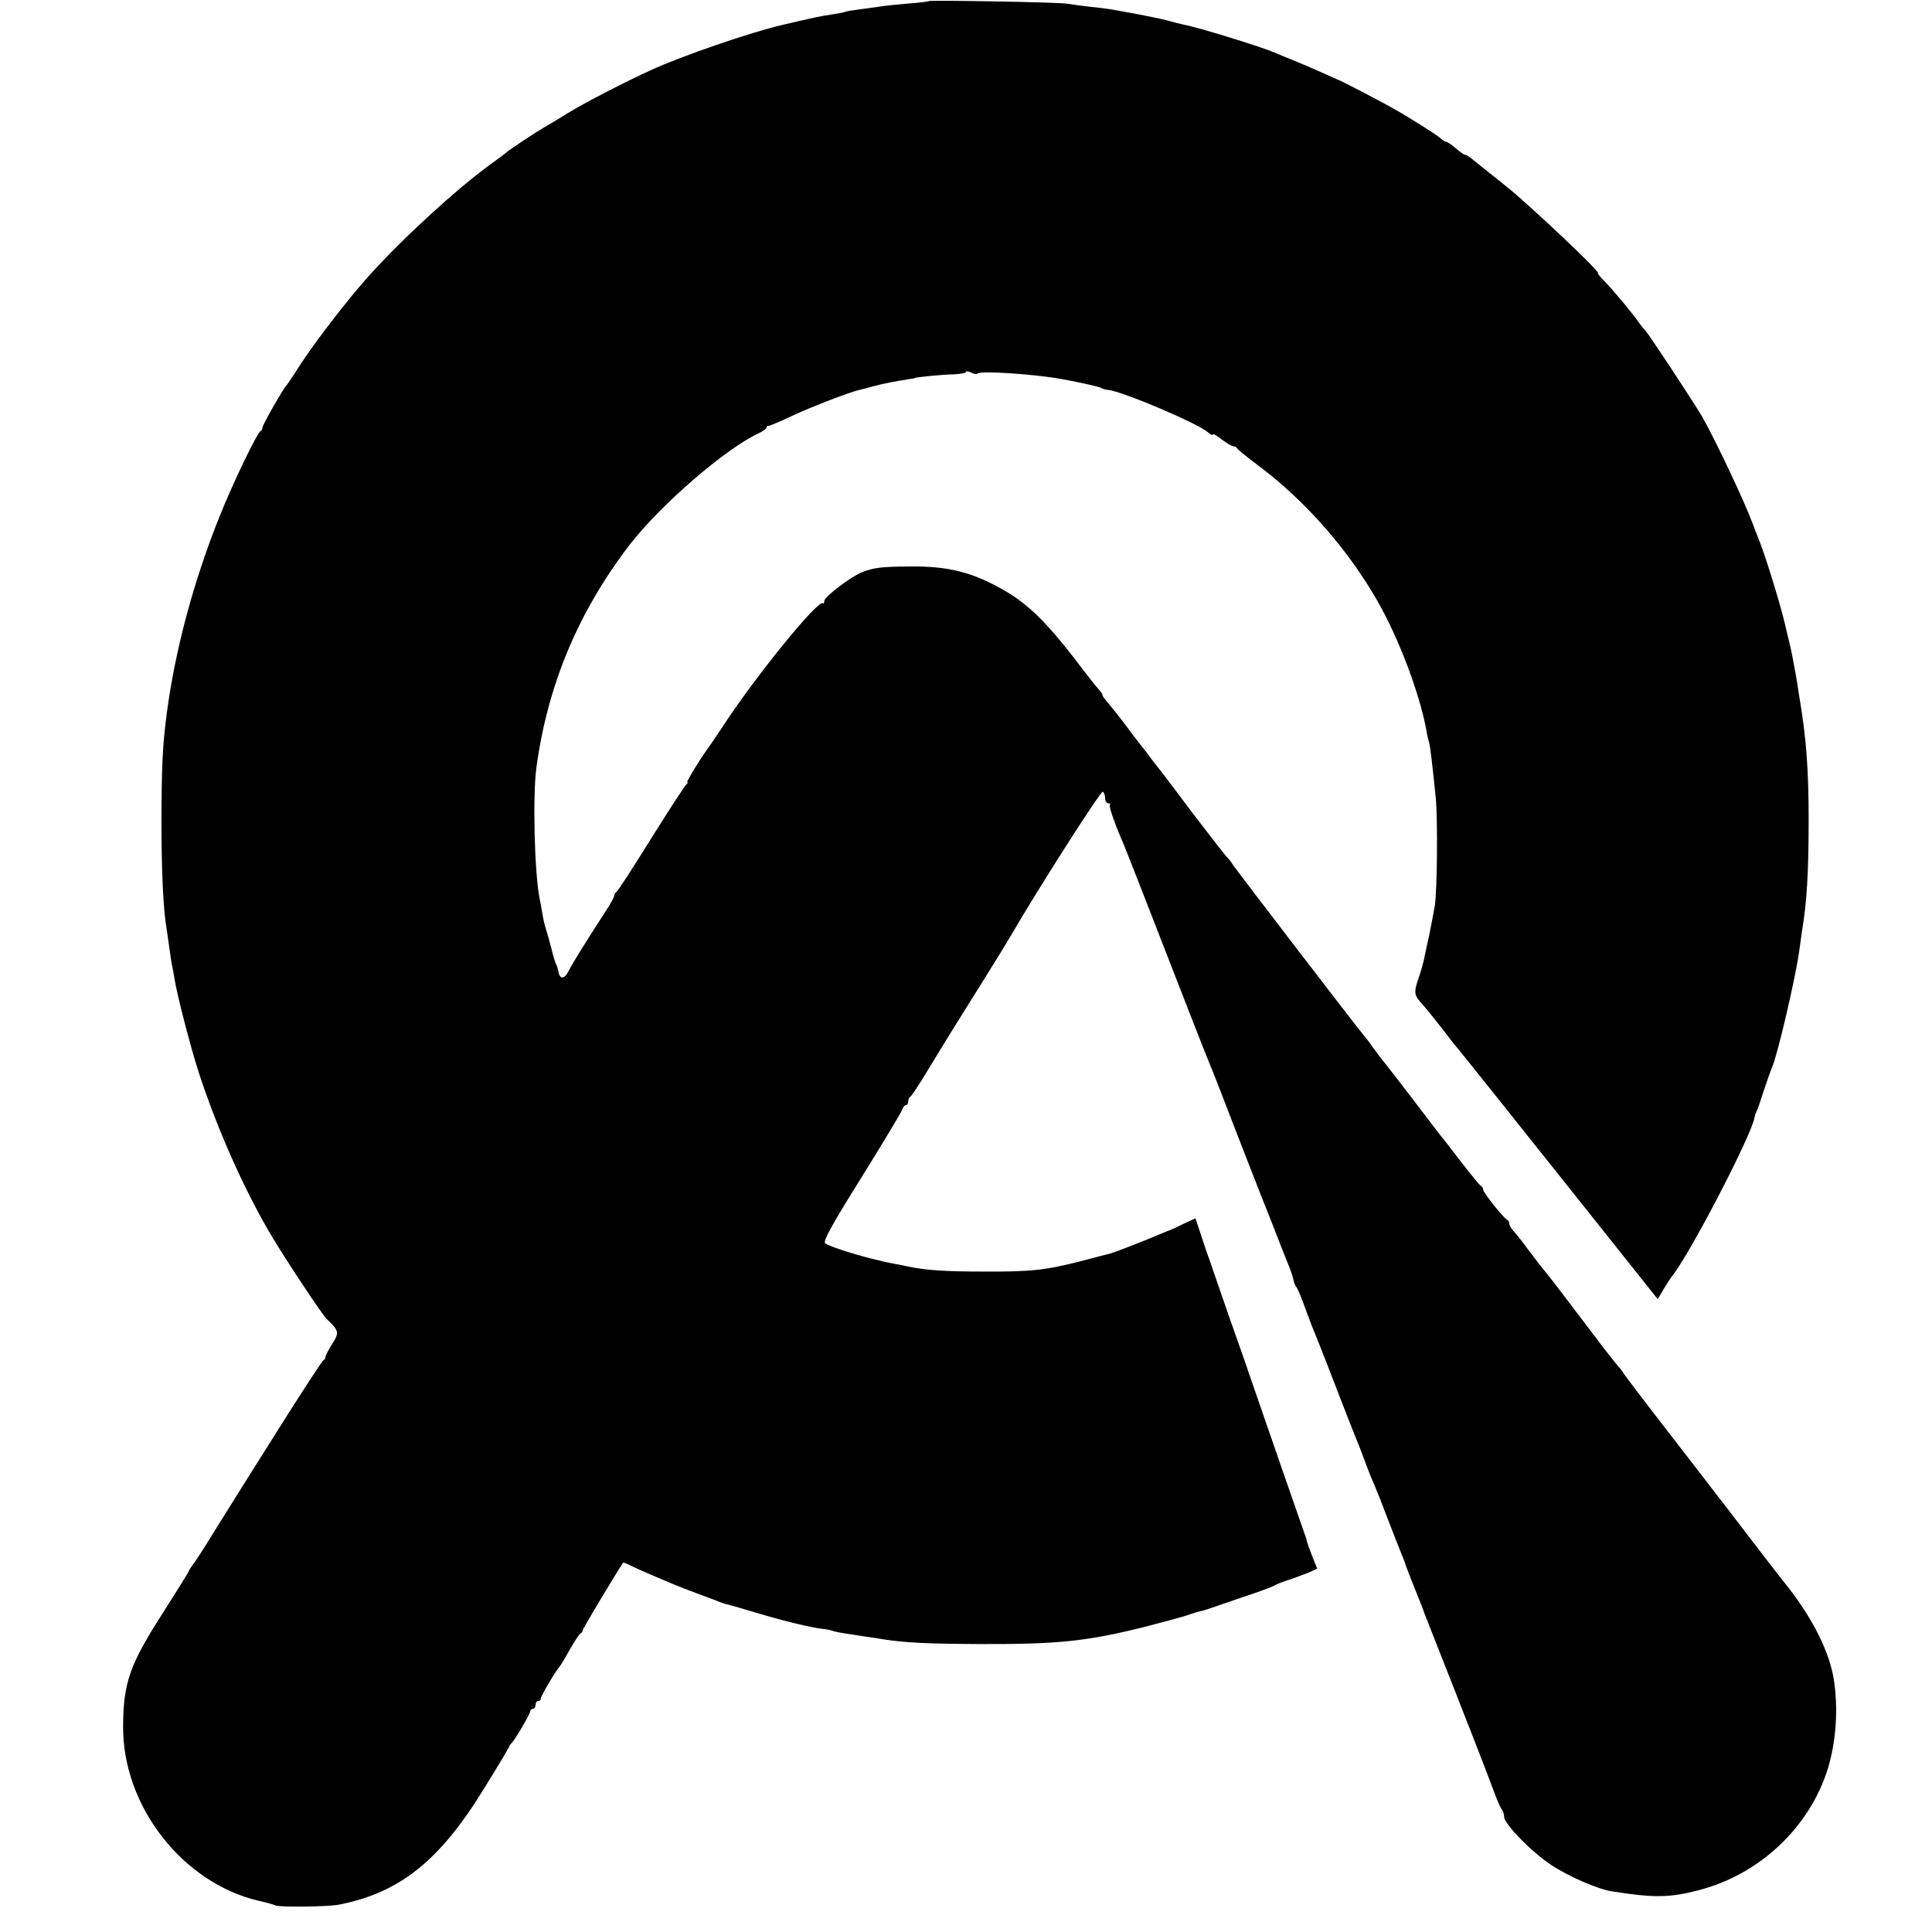 <?xml version="1.0" standalone="no"?>
<!DOCTYPE svg PUBLIC "-//W3C//DTD SVG 20010904//EN"
 "http://www.w3.org/TR/2001/REC-SVG-20010904/DTD/svg10.dtd">
<svg version="1.0" xmlns="http://www.w3.org/2000/svg"
 width="736pt" height="736pt" viewBox="0 0 736 736"
 preserveAspectRatio="xMidYMid meet">
<g transform="translate(0,736) scale(0.1,-0.1)"
fill="#000000" stroke="none">
<path d="M3539 7356 c-2 -2 -41 -7 -86 -10 -46 -4 -91 -9 -101 -11 -11 -2 -43
-6 -73 -10 -30 -4 -56 -8 -59 -10 -3 -2 -26 -6 -50 -10 -38 -5 -75 -13 -190
-40 -120 -28 -380 -117 -500 -172 -91 -41 -256 -126 -317 -164 -37 -23 -77
-47 -88 -53 -27 -15 -139 -89 -145 -96 -3 -3 -30 -23 -60 -45 -129 -93 -334
-281 -463 -424 -73 -80 -202 -247 -257 -331 -30 -47 -57 -87 -60 -90 -11 -10
-90 -149 -90 -158 0 -6 -3 -12 -7 -14 -13 -5 -109 -205 -156 -324 -99 -246
-170 -510 -202 -754 -16 -123 -19 -196 -20 -400 0 -198 7 -350 20 -420 1 -8 6
-40 10 -70 4 -30 9 -64 12 -75 2 -11 6 -31 8 -45 10 -62 59 -252 91 -352 71
-219 177 -457 282 -632 58 -96 189 -294 207 -311 47 -45 48 -51 21 -94 -14
-22 -26 -45 -26 -50 0 -5 -4 -11 -8 -13 -4 -1 -87 -128 -183 -281 -96 -152
-181 -288 -189 -301 -8 -13 -28 -45 -45 -72 -40 -66 -73 -116 -85 -131 -5 -7
-10 -14 -10 -17 0 -2 -45 -75 -100 -161 -126 -197 -150 -265 -151 -430 -3
-304 226 -598 516 -666 28 -6 57 -14 65 -18 16 -7 199 -5 240 3 232 45 385
167 553 441 51 82 94 154 96 160 2 5 7 12 10 15 11 9 71 111 71 121 0 5 5 9
10 9 6 0 10 7 10 15 0 8 5 15 10 15 6 0 10 4 10 9 0 10 60 111 71 121 3 3 21
32 39 65 19 33 37 61 42 63 4 2 8 7 8 12 0 6 136 232 154 257 1 1 13 -3 26
-10 14 -7 50 -23 80 -36 30 -13 69 -29 85 -36 17 -7 57 -23 90 -35 33 -12 69
-26 80 -30 11 -5 29 -11 40 -13 11 -3 61 -17 110 -32 96 -29 204 -55 246 -60
15 -1 35 -5 45 -9 17 -5 44 -9 124 -21 14 -2 43 -6 65 -10 84 -13 167 -17 365
-18 299 -1 407 10 625 64 66 17 141 37 166 45 25 9 52 17 60 18 8 2 21 6 29 9
8 3 65 22 125 43 61 20 115 40 120 44 6 4 28 13 50 20 22 7 56 20 77 28 l36
16 -20 50 c-11 28 -19 52 -19 53 0 2 -2 8 -4 15 -10 27 -139 400 -185 533 -26
77 -78 226 -115 330 -36 105 -67 195 -69 200 -2 6 -6 17 -9 25 -3 8 -14 41
-24 72 l-19 57 -45 -21 c-24 -12 -46 -22 -49 -23 -3 -1 -16 -6 -30 -12 -63
-27 -186 -75 -200 -78 -8 -2 -58 -15 -111 -29 -136 -35 -192 -41 -374 -40
-146 0 -217 5 -285 19 -14 3 -38 8 -55 11 -16 3 -34 7 -40 8 -5 2 -23 6 -40
10 -81 20 -171 50 -182 60 -8 8 27 72 139 251 82 132 152 248 155 258 3 9 9
17 14 17 5 0 9 6 9 14 0 8 3 16 8 18 4 2 34 47 67 102 33 54 69 113 80 131 69
111 107 172 118 189 44 70 103 166 121 197 101 174 340 548 347 543 5 -3 9
-14 9 -25 0 -10 5 -19 12 -19 6 0 9 -3 6 -6 -5 -5 21 -79 52 -149 12 -28 103
-262 252 -645 33 -85 66 -168 73 -185 7 -16 24 -59 38 -95 47 -123 188 -485
197 -505 4 -11 20 -51 35 -90 15 -38 32 -81 38 -95 5 -14 12 -34 14 -44 2 -11
7 -24 12 -30 5 -6 18 -38 30 -71 12 -33 26 -69 30 -80 5 -11 42 -103 81 -205
39 -102 77 -198 84 -215 7 -16 23 -57 35 -90 12 -33 28 -73 36 -90 7 -16 32
-79 55 -140 23 -60 47 -121 53 -135 6 -14 11 -27 11 -30 1 -3 11 -30 23 -60
39 -97 46 -115 47 -120 1 -3 25 -63 53 -135 78 -197 198 -504 218 -560 10 -27
22 -54 27 -59 4 -6 8 -18 8 -27 0 -27 104 -134 180 -184 65 -43 177 -92 230
-100 158 -25 220 -25 330 4 234 60 425 241 494 466 31 104 39 226 22 337 -17
104 -77 226 -173 350 -38 47 -98 126 -136 175 -37 48 -71 93 -75 98 -4 6 -30
39 -58 75 -27 36 -117 152 -199 258 -83 107 -154 201 -160 210 -5 10 -13 19
-16 22 -4 3 -30 37 -60 75 -173 228 -214 282 -226 295 -7 8 -33 42 -58 75 -24
33 -51 67 -60 76 -8 9 -15 21 -15 27 0 5 -3 12 -7 14 -14 6 -93 105 -93 116 0
6 -4 12 -8 14 -5 2 -39 44 -77 93 -38 50 -73 95 -78 100 -4 6 -51 66 -103 135
-53 69 -103 134 -112 145 -10 11 -28 36 -42 55 -13 19 -29 40 -35 46 -17 19
-489 634 -500 652 -5 9 -15 21 -21 27 -6 5 -62 78 -125 160 -62 83 -117 155
-121 160 -5 6 -22 28 -39 50 -16 22 -35 47 -42 55 -7 9 -33 42 -57 75 -25 33
-55 71 -67 85 -13 14 -23 28 -23 32 0 3 -6 13 -13 20 -7 7 -50 61 -95 121
-107 138 -178 207 -265 257 -120 70 -216 94 -362 92 -108 -1 -134 -4 -179 -21
-44 -17 -145 -94 -146 -110 0 -8 -2 -12 -5 -9 -17 17 -259 -281 -380 -467 -22
-33 -43 -64 -47 -70 -28 -36 -96 -145 -90 -145 4 0 2 -4 -3 -8 -6 -4 -66 -97
-135 -207 -68 -110 -128 -202 -132 -203 -4 -2 -8 -8 -8 -14 0 -5 -15 -33 -34
-61 -77 -119 -126 -198 -141 -228 -16 -31 -34 -30 -38 2 -2 8 -5 19 -8 24 -3
6 -12 33 -18 60 -7 28 -17 61 -21 75 -5 14 -11 41 -14 60 -3 19 -8 46 -11 60
-19 98 -26 388 -12 493 42 315 159 595 355 851 119 154 368 369 495 427 15 7
27 16 27 21 0 4 3 7 8 6 4 -1 45 17 92 39 71 33 218 90 255 98 6 1 28 7 50 13
36 10 88 20 140 28 11 1 20 3 20 4 0 3 103 13 147 14 27 1 48 5 48 9 0 4 8 3
19 -2 10 -6 21 -7 25 -4 12 12 226 -3 326 -22 89 -17 136 -28 145 -33 5 -3 16
-7 25 -7 54 -5 344 -128 382 -162 10 -9 18 -13 18 -8 0 4 15 -4 34 -19 19 -14
39 -26 44 -26 6 0 12 -3 14 -7 2 -5 38 -34 82 -67 175 -130 343 -321 453 -515
83 -145 161 -353 187 -494 2 -15 7 -35 10 -45 5 -18 13 -89 26 -217 7 -83 5
-343 -4 -405 -3 -19 -13 -69 -21 -110 -9 -41 -19 -86 -21 -98 -3 -13 -11 -43
-19 -65 -20 -58 -19 -68 13 -102 15 -17 49 -59 77 -95 27 -36 54 -70 60 -76 5
-6 179 -223 385 -482 l375 -471 22 37 c12 20 26 42 30 47 65 77 307 542 317
609 1 6 4 16 7 21 4 6 16 42 28 80 13 39 27 79 32 90 20 44 92 352 104 449 3
21 7 50 9 65 19 111 26 228 26 426 0 192 -9 315 -35 467 -3 18 -7 44 -9 58 -3
22 -9 50 -20 110 -3 15 -7 32 -28 120 -18 75 -76 263 -98 315 -4 11 -16 40
-25 65 -31 83 -144 322 -192 405 -33 56 -202 312 -215 326 -8 8 -20 23 -28 35
-25 35 -93 117 -126 151 -18 18 -30 33 -27 33 14 0 -261 260 -350 331 -56 44
-112 90 -125 100 -12 10 -25 19 -30 19 -4 0 -20 11 -36 25 -16 14 -33 25 -37
25 -4 0 -14 6 -21 13 -12 12 -123 82 -186 117 -42 24 -196 104 -202 105 -3 1
-32 14 -65 29 -33 15 -82 36 -110 47 -27 11 -59 24 -70 29 -48 21 -290 96
-345 106 -14 3 -38 9 -55 14 -28 8 -98 22 -170 35 -16 3 -39 7 -50 9 -11 2
-47 7 -80 10 -33 4 -73 9 -90 12 -35 6 -521 14 -526 10z"/>
</g>
</svg>
